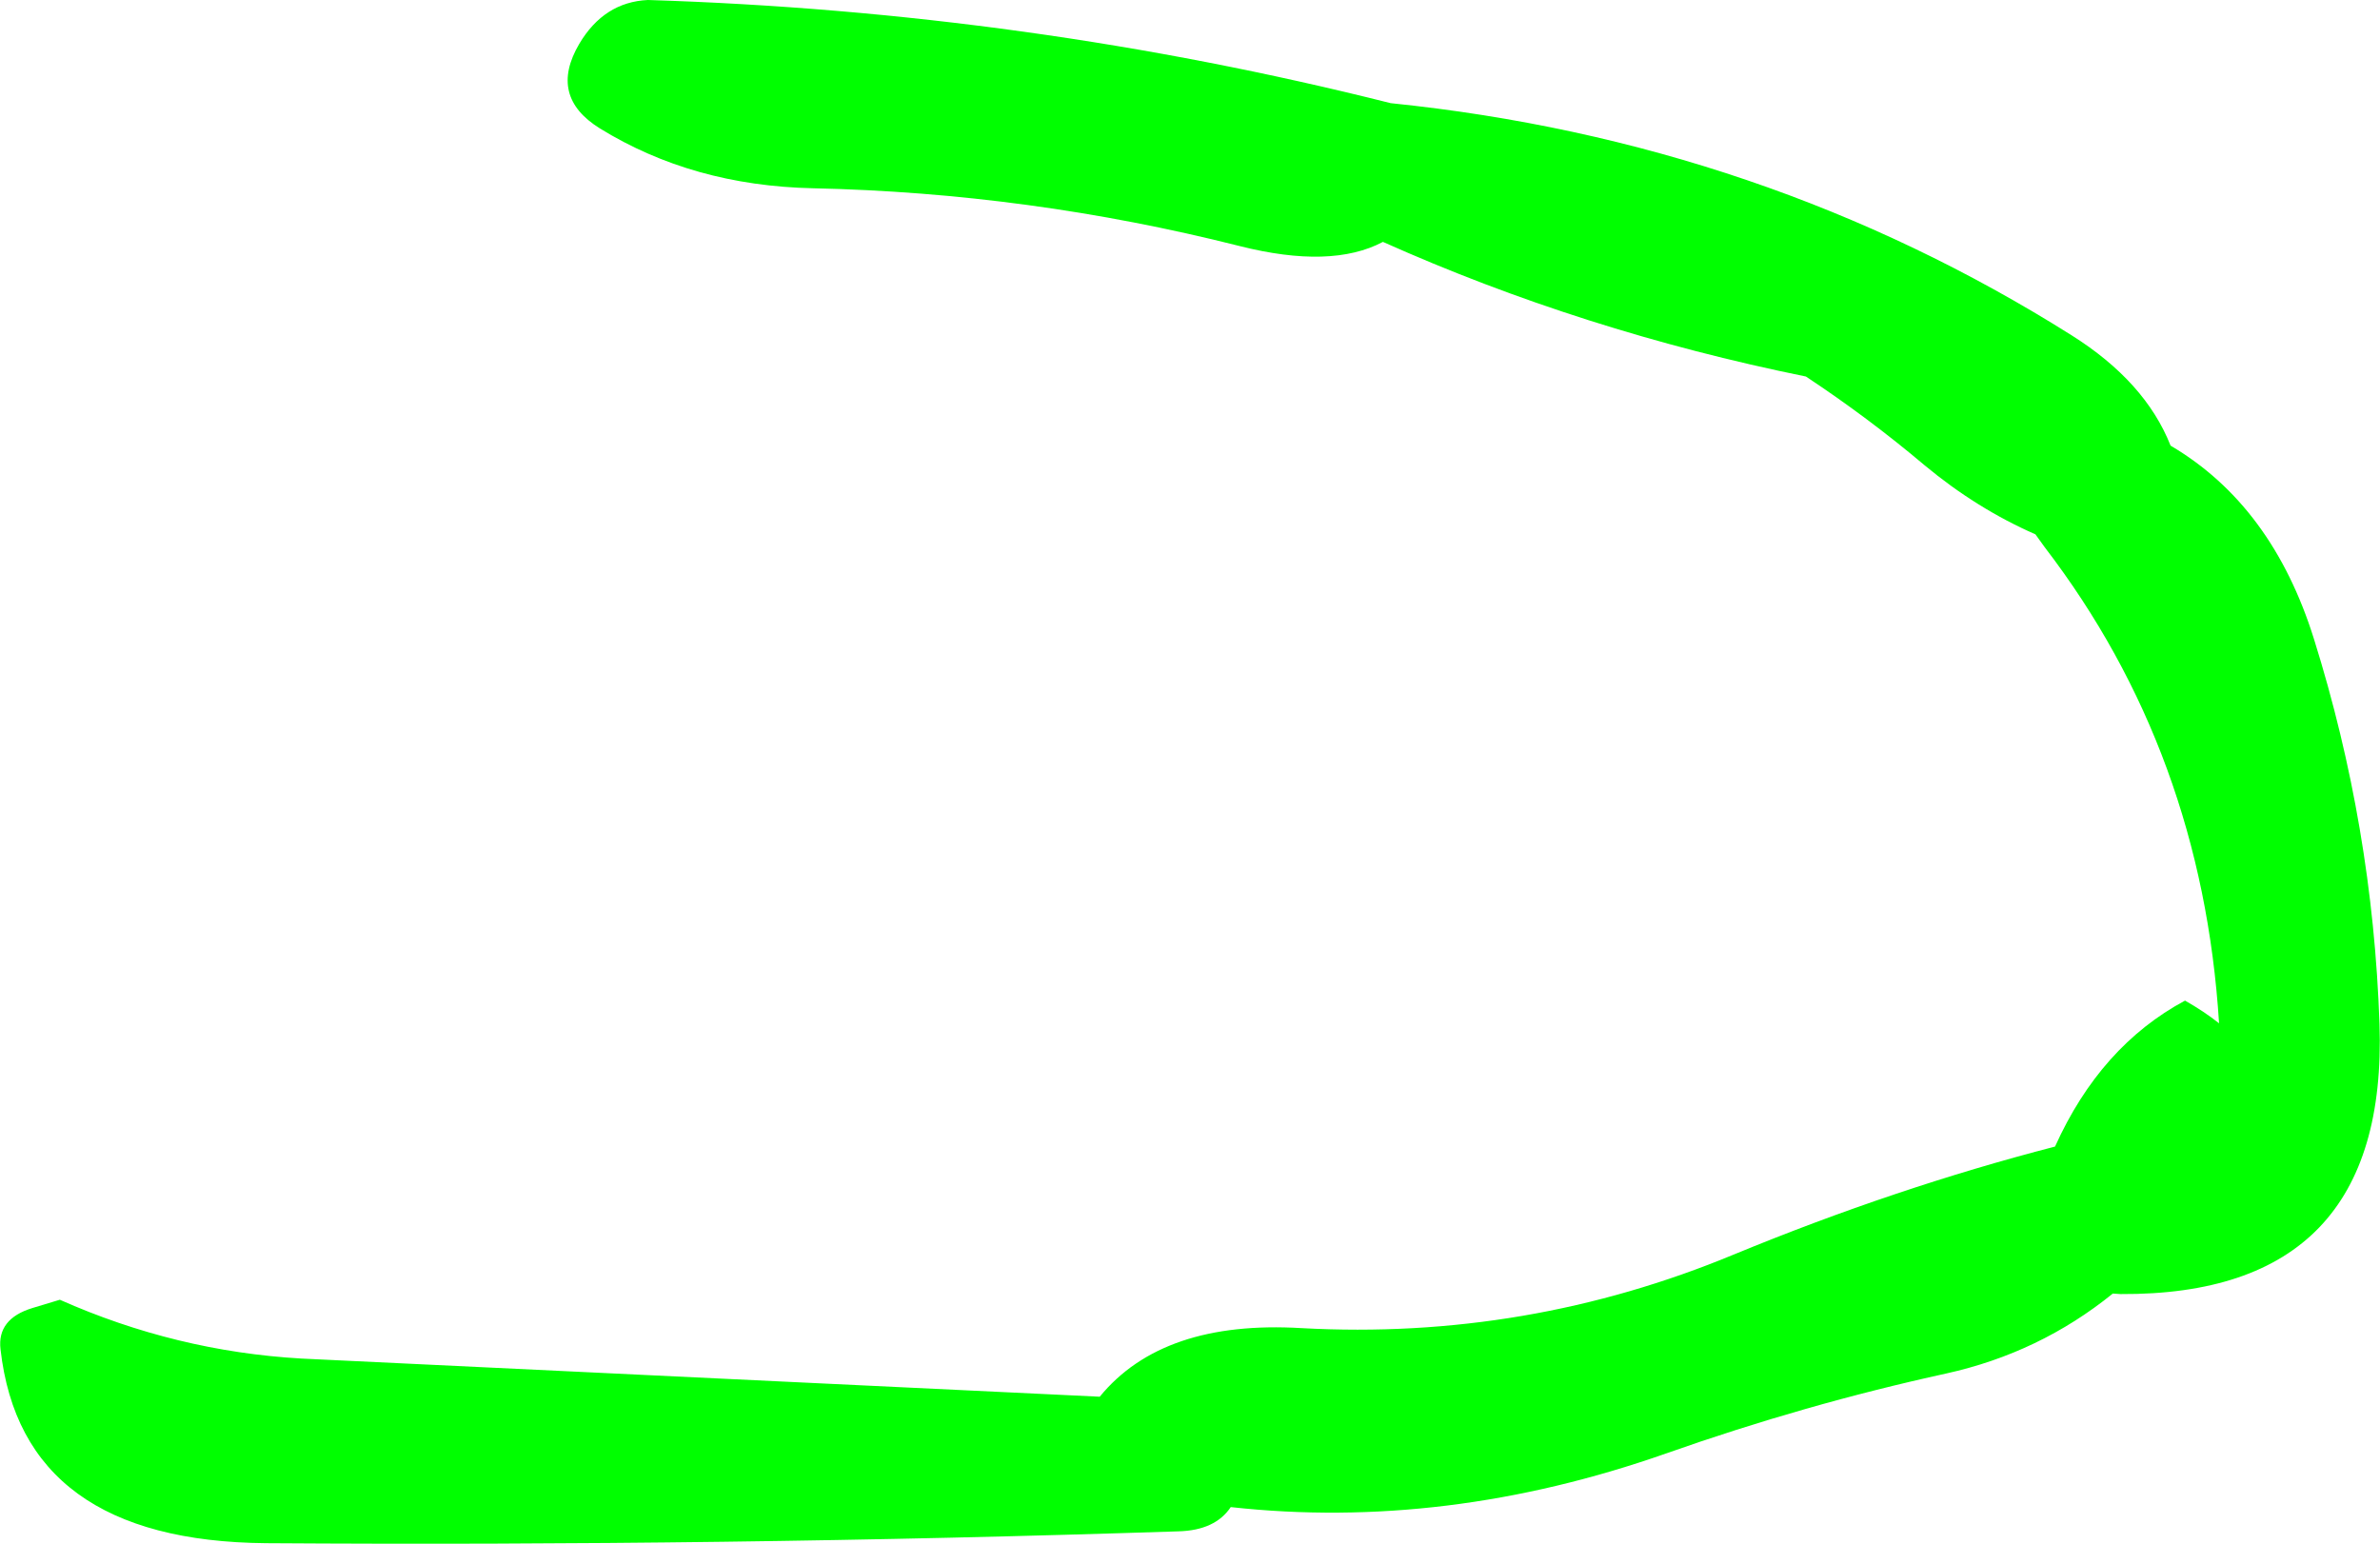 <?xml version="1.0" encoding="UTF-8" standalone="no"?>
<svg xmlns:xlink="http://www.w3.org/1999/xlink" height="149.65px" width="230.7px" xmlns="http://www.w3.org/2000/svg">
  <g transform="matrix(1.0, 0.0, 0.0, 1.0, -363.2, -188.95)">
    <path d="M426.0 188.95 Q462.85 190.1 498.0 198.95 534.15 202.65 564.0 221.45 571.15 225.95 573.6 232.15 583.45 237.95 587.5 250.9 593.2 269.1 593.85 288.2 594.75 314.55 568.75 314.4 L568.0 314.35 Q560.9 320.1 551.85 322.1 538.15 325.1 524.7 329.85 503.35 337.35 482.5 335.05 481.0 337.3 477.45 337.4 433.25 338.85 389.0 338.55 365.35 338.35 363.25 319.75 362.9 316.8 366.35 315.75 L369.0 314.95 Q380.25 319.95 392.4 320.65 L469.8 324.35 Q475.9 316.9 489.35 317.7 511.2 318.9 531.3 310.55 546.95 304.1 562.4 300.1 566.8 290.35 575.0 285.95 576.85 287.0 578.3 288.15 576.65 261.9 561.4 242.0 L560.5 240.75 Q554.8 238.25 549.75 234.05 544.3 229.45 538.25 225.45 516.6 221.05 497.25 212.4 492.25 215.05 483.35 212.8 462.95 207.65 442.0 207.2 430.35 206.95 421.35 201.4 416.35 198.3 419.35 193.2 421.75 189.15 426.0 188.95" fill="#00ff00" fill-rule="evenodd" stroke="none"/>
  </g>
</svg>
